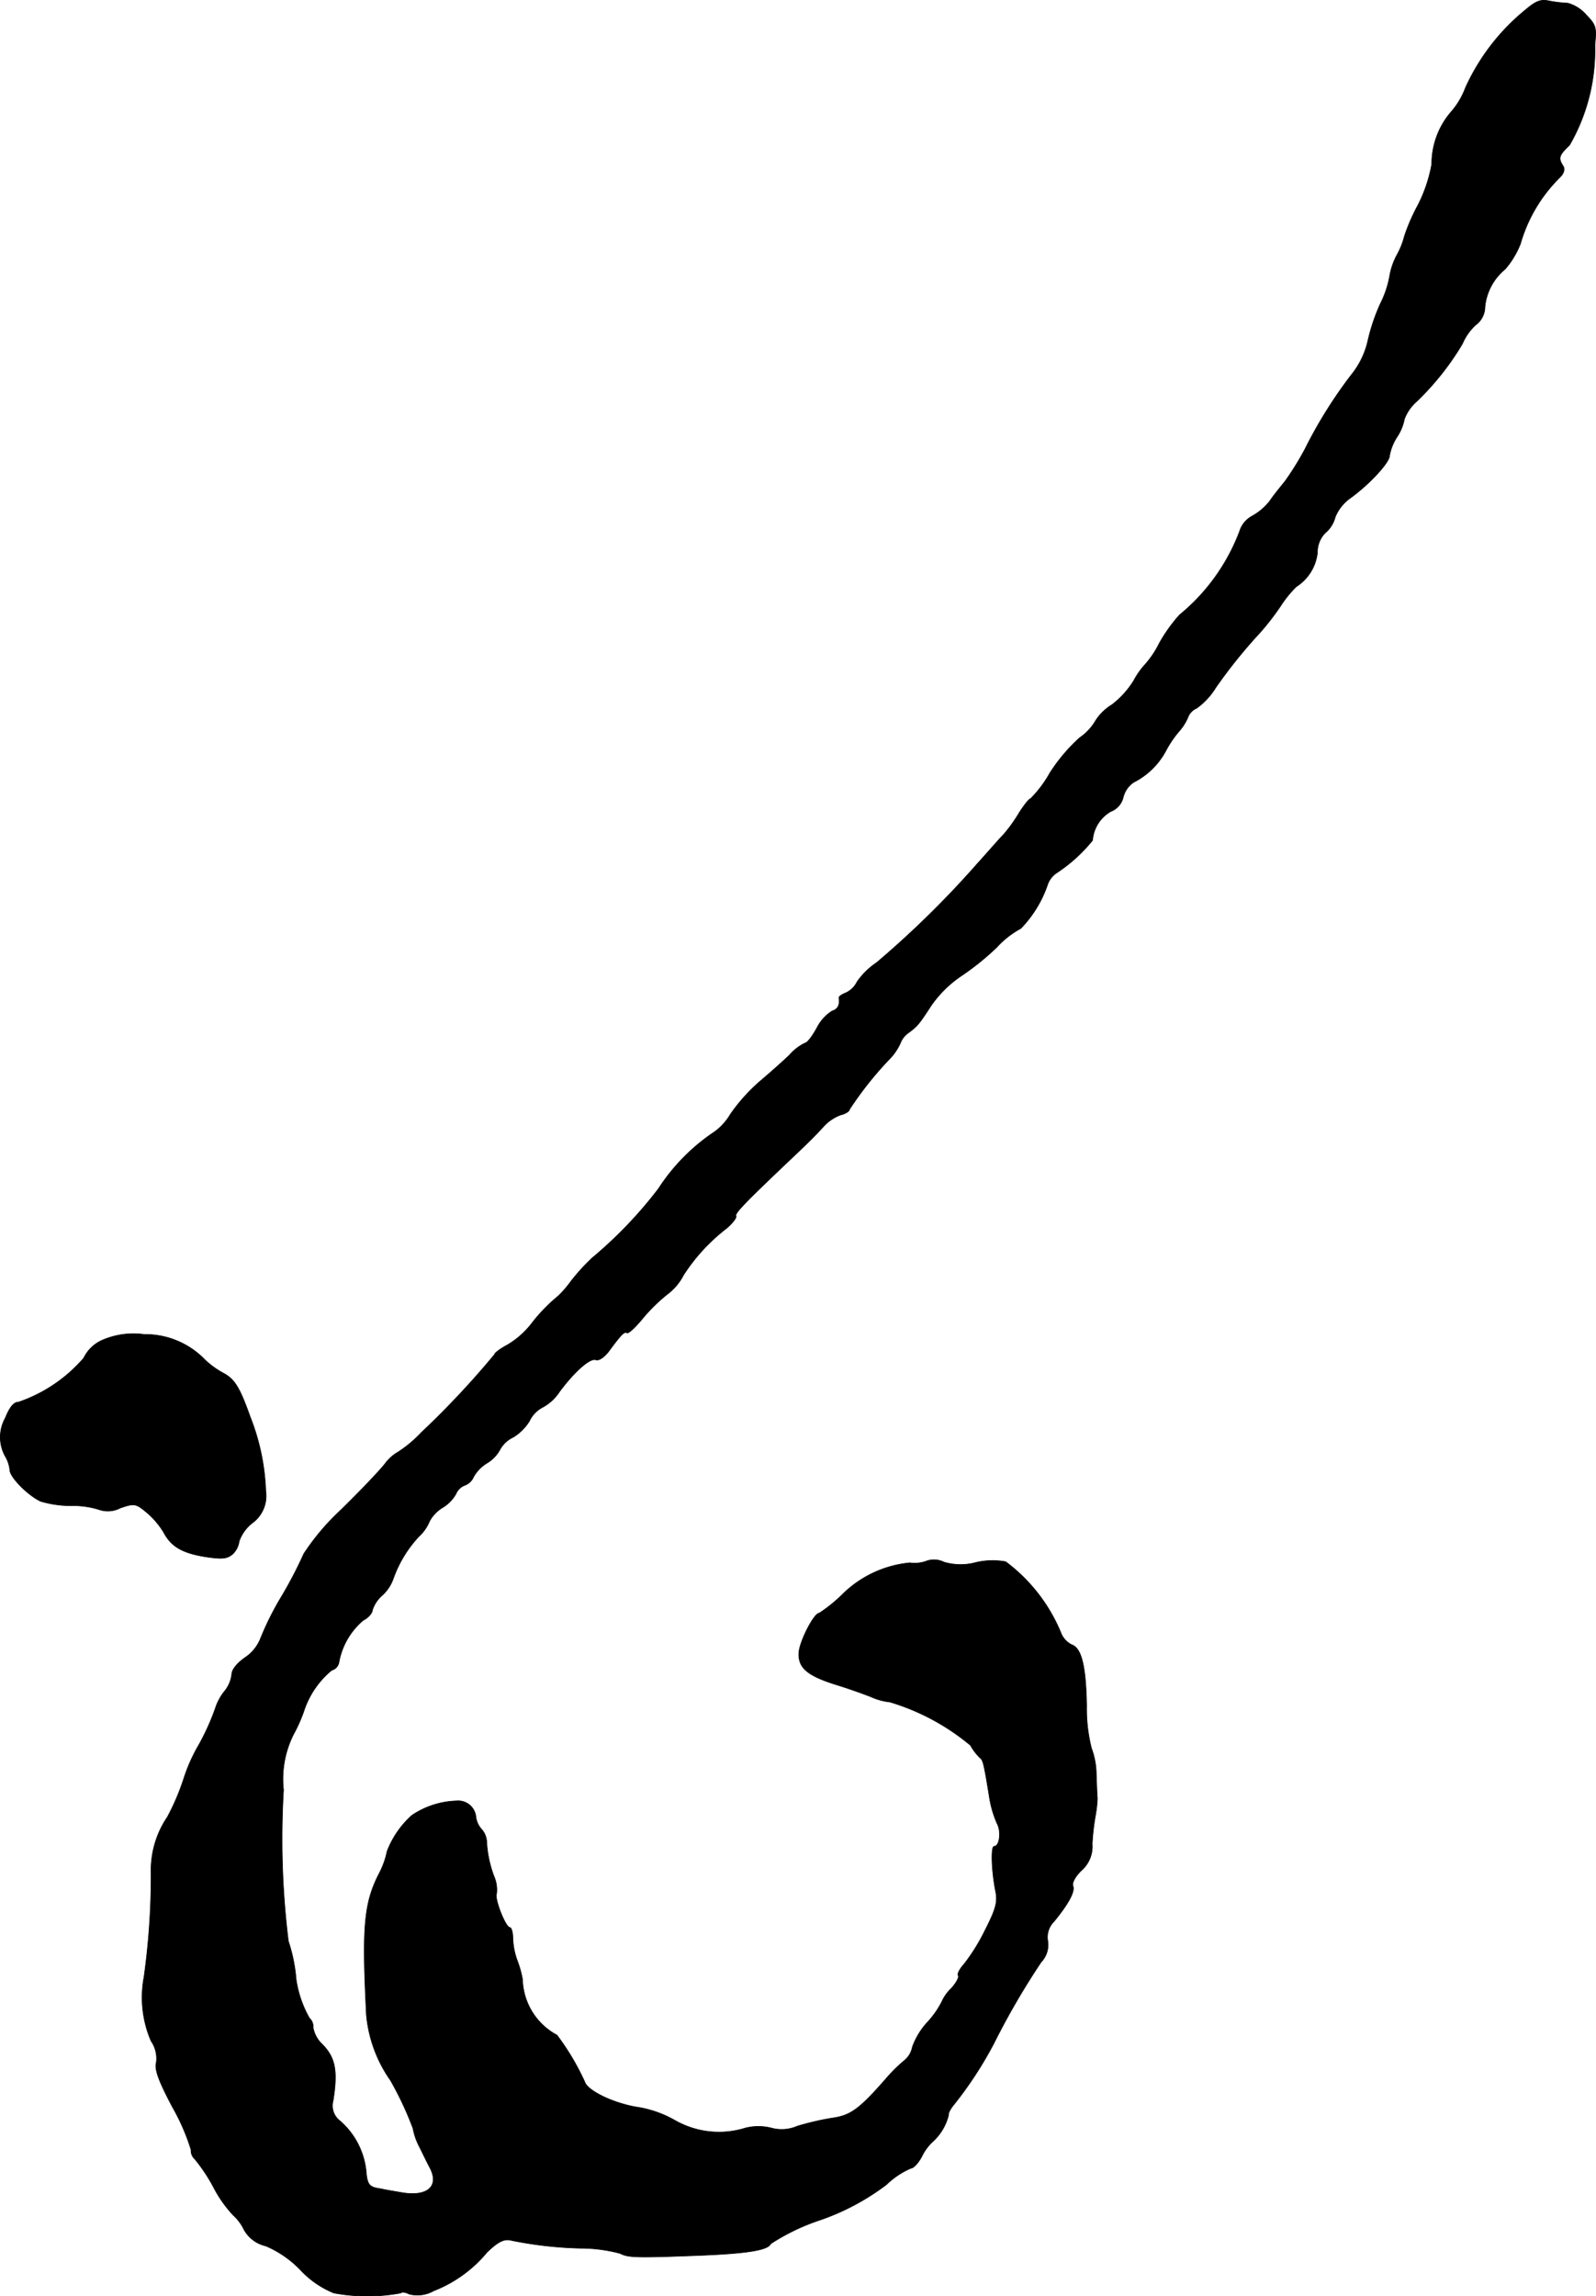 <?xml version="1.0" encoding="UTF-8"?>
<svg xmlns="http://www.w3.org/2000/svg"
     version="1.1"
     width="9.219mm"
     height="13.258mm"
     viewBox="0 0 26.132 37.582">
   <defs>
      <style type="text/css"><![CDATA[
      .a {
        stroke: #000;
        stroke-linecap: round;
        stroke-linejoin: round;
        stroke-width: 0.01px;
      }
    ]]></style>
   </defs>
   <path class="a"
         d="M24.993.149a3.509,3.509,0,0,0-.999,1.29,1.279,1.279,0,0,1-.23.388,1.302,1.302,0,0,0-.321.86,2.404,2.404,0,0,1-.23.678,3.075,3.075,0,0,0-.218.503,1.281,1.281,0,0,1-.121.303,1.141,1.141,0,0,0-.121.351,1.644,1.644,0,0,1-.151.448,3.162,3.162,0,0,0-.206.612,1.348,1.348,0,0,1-.254.533,7.495,7.495,0,0,0-.775,1.236,4.736,4.736,0,0,1-.327.527c-.073.091-.188.23-.248.321a.949.949,0,0,1-.291.248.427.427,0,0,0-.206.254,3.256,3.256,0,0,1-.981,1.363,2.547,2.547,0,0,0-.333.466,1.569,1.569,0,0,1-.236.351,1.242,1.242,0,0,0-.182.26,1.476,1.476,0,0,1-.357.394.826.826,0,0,0-.267.26.861.861,0,0,1-.26.279,2.836,2.836,0,0,0-.491.581,1.9,1.9,0,0,1-.315.418c-.024,0-.103.103-.182.224a2.472,2.472,0,0,1-.26.363c-.073.073-.26.291-.43.478a15.769,15.769,0,0,1-1.647,1.617,1.218,1.218,0,0,0-.321.315.384.384,0,0,1-.188.182c-.061.024-.109.055-.109.079.018.121-.018.188-.115.218a.72.72,0,0,0-.248.279c-.073.133-.157.242-.188.242a.792.792,0,0,0-.26.2c-.115.109-.333.303-.491.436a2.951,2.951,0,0,0-.472.527.948.948,0,0,1-.315.327,3.236,3.236,0,0,0-.866.896,7.018,7.018,0,0,1-1.084,1.132,3.282,3.282,0,0,0-.357.394,1.744,1.744,0,0,1-.2.23,2.756,2.756,0,0,0-.448.466,1.414,1.414,0,0,1-.382.333c-.115.061-.212.133-.212.157A14.238,14.238,0,0,1,6.895,23.45a2.038,2.038,0,0,1-.376.315.698.698,0,0,0-.212.188c-.067.091-.382.424-.709.745a3.897,3.897,0,0,0-.624.733,6.893,6.893,0,0,1-.363.697,4.767,4.767,0,0,0-.351.703.675.675,0,0,1-.254.303c-.127.091-.212.194-.212.273a.534.534,0,0,1-.127.285.883.883,0,0,0-.145.279,3.964,3.964,0,0,1-.267.588,2.752,2.752,0,0,0-.248.557,3.831,3.831,0,0,1-.267.624,1.552,1.552,0,0,0-.267.854,11.947,11.947,0,0,1-.115,1.763,1.805,1.805,0,0,0,.115,1.048.5.5,0,0,1,.085.357c-.03.109.042.303.267.727a3.469,3.469,0,0,1,.303.697.186.186,0,0,0,.061.151,2.801,2.801,0,0,1,.303.454,2.045,2.045,0,0,0,.327.466.758.758,0,0,1,.176.236.546.546,0,0,0,.357.267,1.726,1.726,0,0,1,.569.394,1.542,1.542,0,0,0,.545.376,2.994,2.994,0,0,0,1.096,0c.018-.024.079-.012.139.018a.542.542,0,0,0,.4-.054,2.145,2.145,0,0,0,.872-.63c.176-.17.273-.218.376-.2a6.401,6.401,0,0,0,1.157.133,2.524,2.524,0,0,1,.648.085c.127.067.254.073,1.211.036.836-.03,1.211-.085,1.254-.194a3.491,3.491,0,0,1,.806-.388,3.891,3.891,0,0,0,1.09-.581,1.328,1.328,0,0,1,.4-.267c.042,0,.127-.091.182-.2a.797.797,0,0,1,.182-.242.867.867,0,0,0,.254-.436c-.012-.018.03-.097.091-.17a6.317,6.317,0,0,0,.648-.993,12.251,12.251,0,0,1,.775-1.333.409.409,0,0,0,.109-.345.361.361,0,0,1,.103-.321q.363-.445.309-.581c-.018-.055.042-.157.133-.248a.522.522,0,0,0,.182-.442,3.943,3.943,0,0,1,.055-.472,2.036,2.036,0,0,0,.03-.273c-.006-.048-.012-.23-.018-.394a1.25,1.25,0,0,0-.079-.424,2.645,2.645,0,0,1-.079-.697c-.012-.654-.085-.945-.248-.999a.365.365,0,0,1-.176-.2,2.767,2.767,0,0,0-.902-1.157,1.184,1.184,0,0,0-.485.012.96.96,0,0,1-.527-.006.363.363,0,0,0-.297-.012.562.562,0,0,1-.26.024,1.817,1.817,0,0,0-1.108.521,2.399,2.399,0,0,1-.376.303c-.085,0-.321.46-.333.648-.012.248.139.376.624.527.2.061.448.151.557.194a.996.996,0,0,0,.309.085,3.717,3.717,0,0,1,1.32.709.896.896,0,0,0,.157.206c.048.036.061.079.151.63a1.707,1.707,0,0,0,.127.442c.073.133.042.376-.048.376-.055,0-.042.4.024.733.036.176.006.291-.17.636a3.188,3.188,0,0,1-.345.557c-.067.073-.115.157-.097.188s-.036.127-.115.212a.688.688,0,0,0-.151.212,1.485,1.485,0,0,1-.242.345,1.194,1.194,0,0,0-.242.4.376.376,0,0,1-.127.218,2.504,2.504,0,0,0-.291.285c-.448.515-.594.618-.89.66a4.42,4.42,0,0,0-.575.133.644.644,0,0,1-.43.03.869.869,0,0,0-.418,0,1.454,1.454,0,0,1-1.151-.121,1.834,1.834,0,0,0-.575-.212c-.4-.055-.86-.267-.909-.424a4.097,4.097,0,0,0-.454-.763A1.067,1.067,0,0,1,8.555,32.396a1.715,1.715,0,0,0-.091-.321,1.2,1.2,0,0,1-.067-.351c0-.097-.024-.176-.048-.176-.073,0-.26-.485-.218-.557a.554.554,0,0,0-.042-.279,1.878,1.878,0,0,1-.121-.581.336.336,0,0,0-.091-.2.369.369,0,0,1-.085-.194.291.291,0,0,0-.319-.261l-.002 0a1.379,1.379,0,0,0-.727.236,1.519,1.519,0,0,0-.406.588,1.347,1.347,0,0,1-.127.357c-.254.491-.285.884-.212,2.32a2.216,2.216,0,0,0,.394,1.072,5.364,5.364,0,0,1,.369.787,1.074,1.074,0,0,0,.103.297c.055.109.133.273.182.363.145.297-.061.466-.485.388-.103-.018-.254-.042-.333-.061-.176-.024-.206-.061-.23-.23a1.262,1.262,0,0,0-.43-.878.312.312,0,0,1-.115-.333c.079-.491.036-.709-.182-.927a.49.49,0,0,1-.145-.267.191.191,0,0,0-.061-.157,1.813,1.813,0,0,1-.218-.636,2.642,2.642,0,0,0-.127-.624A13.623,13.623,0,0,1,4.642,29.295a1.629,1.629,0,0,1,.164-.909,2.461,2.461,0,0,0,.176-.4,1.445,1.445,0,0,1,.448-.648.167.167,0,0,0,.121-.139,1.175,1.175,0,0,1,.394-.678c.085-.042.151-.121.151-.164a.546.546,0,0,1,.164-.248.67.67,0,0,0,.182-.279,1.982,1.982,0,0,1,.418-.684.683.683,0,0,0,.17-.242.582.582,0,0,1,.218-.23.617.617,0,0,0,.218-.224A.254.254,0,0,1,7.61,24.31a.253.253,0,0,0,.145-.139.617.617,0,0,1,.218-.224.582.582,0,0,0,.218-.23.479.479,0,0,1,.212-.194A.801.801,0,0,0,8.67,23.256a.482.482,0,0,1,.206-.218.763.763,0,0,0,.285-.26c.248-.333.503-.557.594-.521.048.018.139-.042.212-.139.206-.279.254-.327.297-.303.024.018.139-.091.254-.23a2.777,2.777,0,0,1,.406-.4.916.916,0,0,0,.267-.315,3.047,3.047,0,0,1,.709-.769c.097-.085.164-.17.151-.2-.024-.042.151-.224.957-.987.182-.17.394-.382.472-.472a.723.723,0,0,1,.285-.194c.079-.018.145-.061.145-.091a5.691,5.691,0,0,1,.678-.848.913.913,0,0,0,.157-.242.358.358,0,0,1,.121-.157c.151-.109.182-.145.382-.454a1.896,1.896,0,0,1,.466-.466,4.412,4.412,0,0,0,.606-.485,1.482,1.482,0,0,1,.394-.309,1.914,1.914,0,0,0,.442-.727.385.385,0,0,1,.145-.182,2.569,2.569,0,0,0,.588-.533.599.599,0,0,1,.297-.472.33.33,0,0,0,.206-.236.415.415,0,0,1,.17-.242,1.222,1.222,0,0,0,.527-.515,1.739,1.739,0,0,1,.218-.321.839.839,0,0,0,.145-.23.254.254,0,0,1,.139-.145,1.156,1.156,0,0,0,.315-.339,8.364,8.364,0,0,1,.727-.902,4.317,4.317,0,0,0,.333-.43,1.8,1.8,0,0,1,.26-.321.756.756,0,0,0,.345-.557.45.45,0,0,1,.127-.321.494.494,0,0,0,.164-.26.716.716,0,0,1,.236-.303c.315-.224.654-.588.654-.703a.835.835,0,0,1,.121-.303.797.797,0,0,0,.121-.291.717.717,0,0,1,.2-.291,4.464,4.464,0,0,0,.751-.945.89.89,0,0,1,.218-.309.37.37,0,0,0,.151-.297.917.917,0,0,1,.333-.618,1.452,1.452,0,0,0,.248-.412,2.487,2.487,0,0,1,.648-1.09c.067-.067.085-.139.048-.188-.079-.127-.067-.17.109-.339A3.105,3.105,0,0,0,26.114.737c.03-.291.018-.327-.145-.497a.628.628,0,0,0-.297-.188A2.244,2.244,0,0,1,25.369.016C25.23-.015,25.151.016,24.993.149Z"/>
   <path class="a"
         d="M1.686,21.93a.607.607,0,0,0-.315.297,2.459,2.459,0,0,1-1.066.721c-.079,0-.145.079-.218.26a.643.643,0,0,0,0,.63.539.539,0,0,1,.073.218c0,.121.297.418.503.515a1.738,1.738,0,0,0,.503.073,1.43,1.43,0,0,1,.448.061.444.444,0,0,0,.357-.024c.23-.079.254-.073.43.073a1.337,1.337,0,0,1,.279.327c.121.23.303.339.69.4.279.042.351.03.442-.048a.352.352,0,0,0,.103-.206.658.658,0,0,1,.212-.297.548.548,0,0,0,.224-.527,3.645,3.645,0,0,0-.254-1.211c-.17-.478-.254-.618-.436-.715a1.41,1.41,0,0,1-.315-.23,1.354,1.354,0,0,0-.987-.406A1.281,1.281,0,0,0,1.686,21.93Z"/>
</svg>

